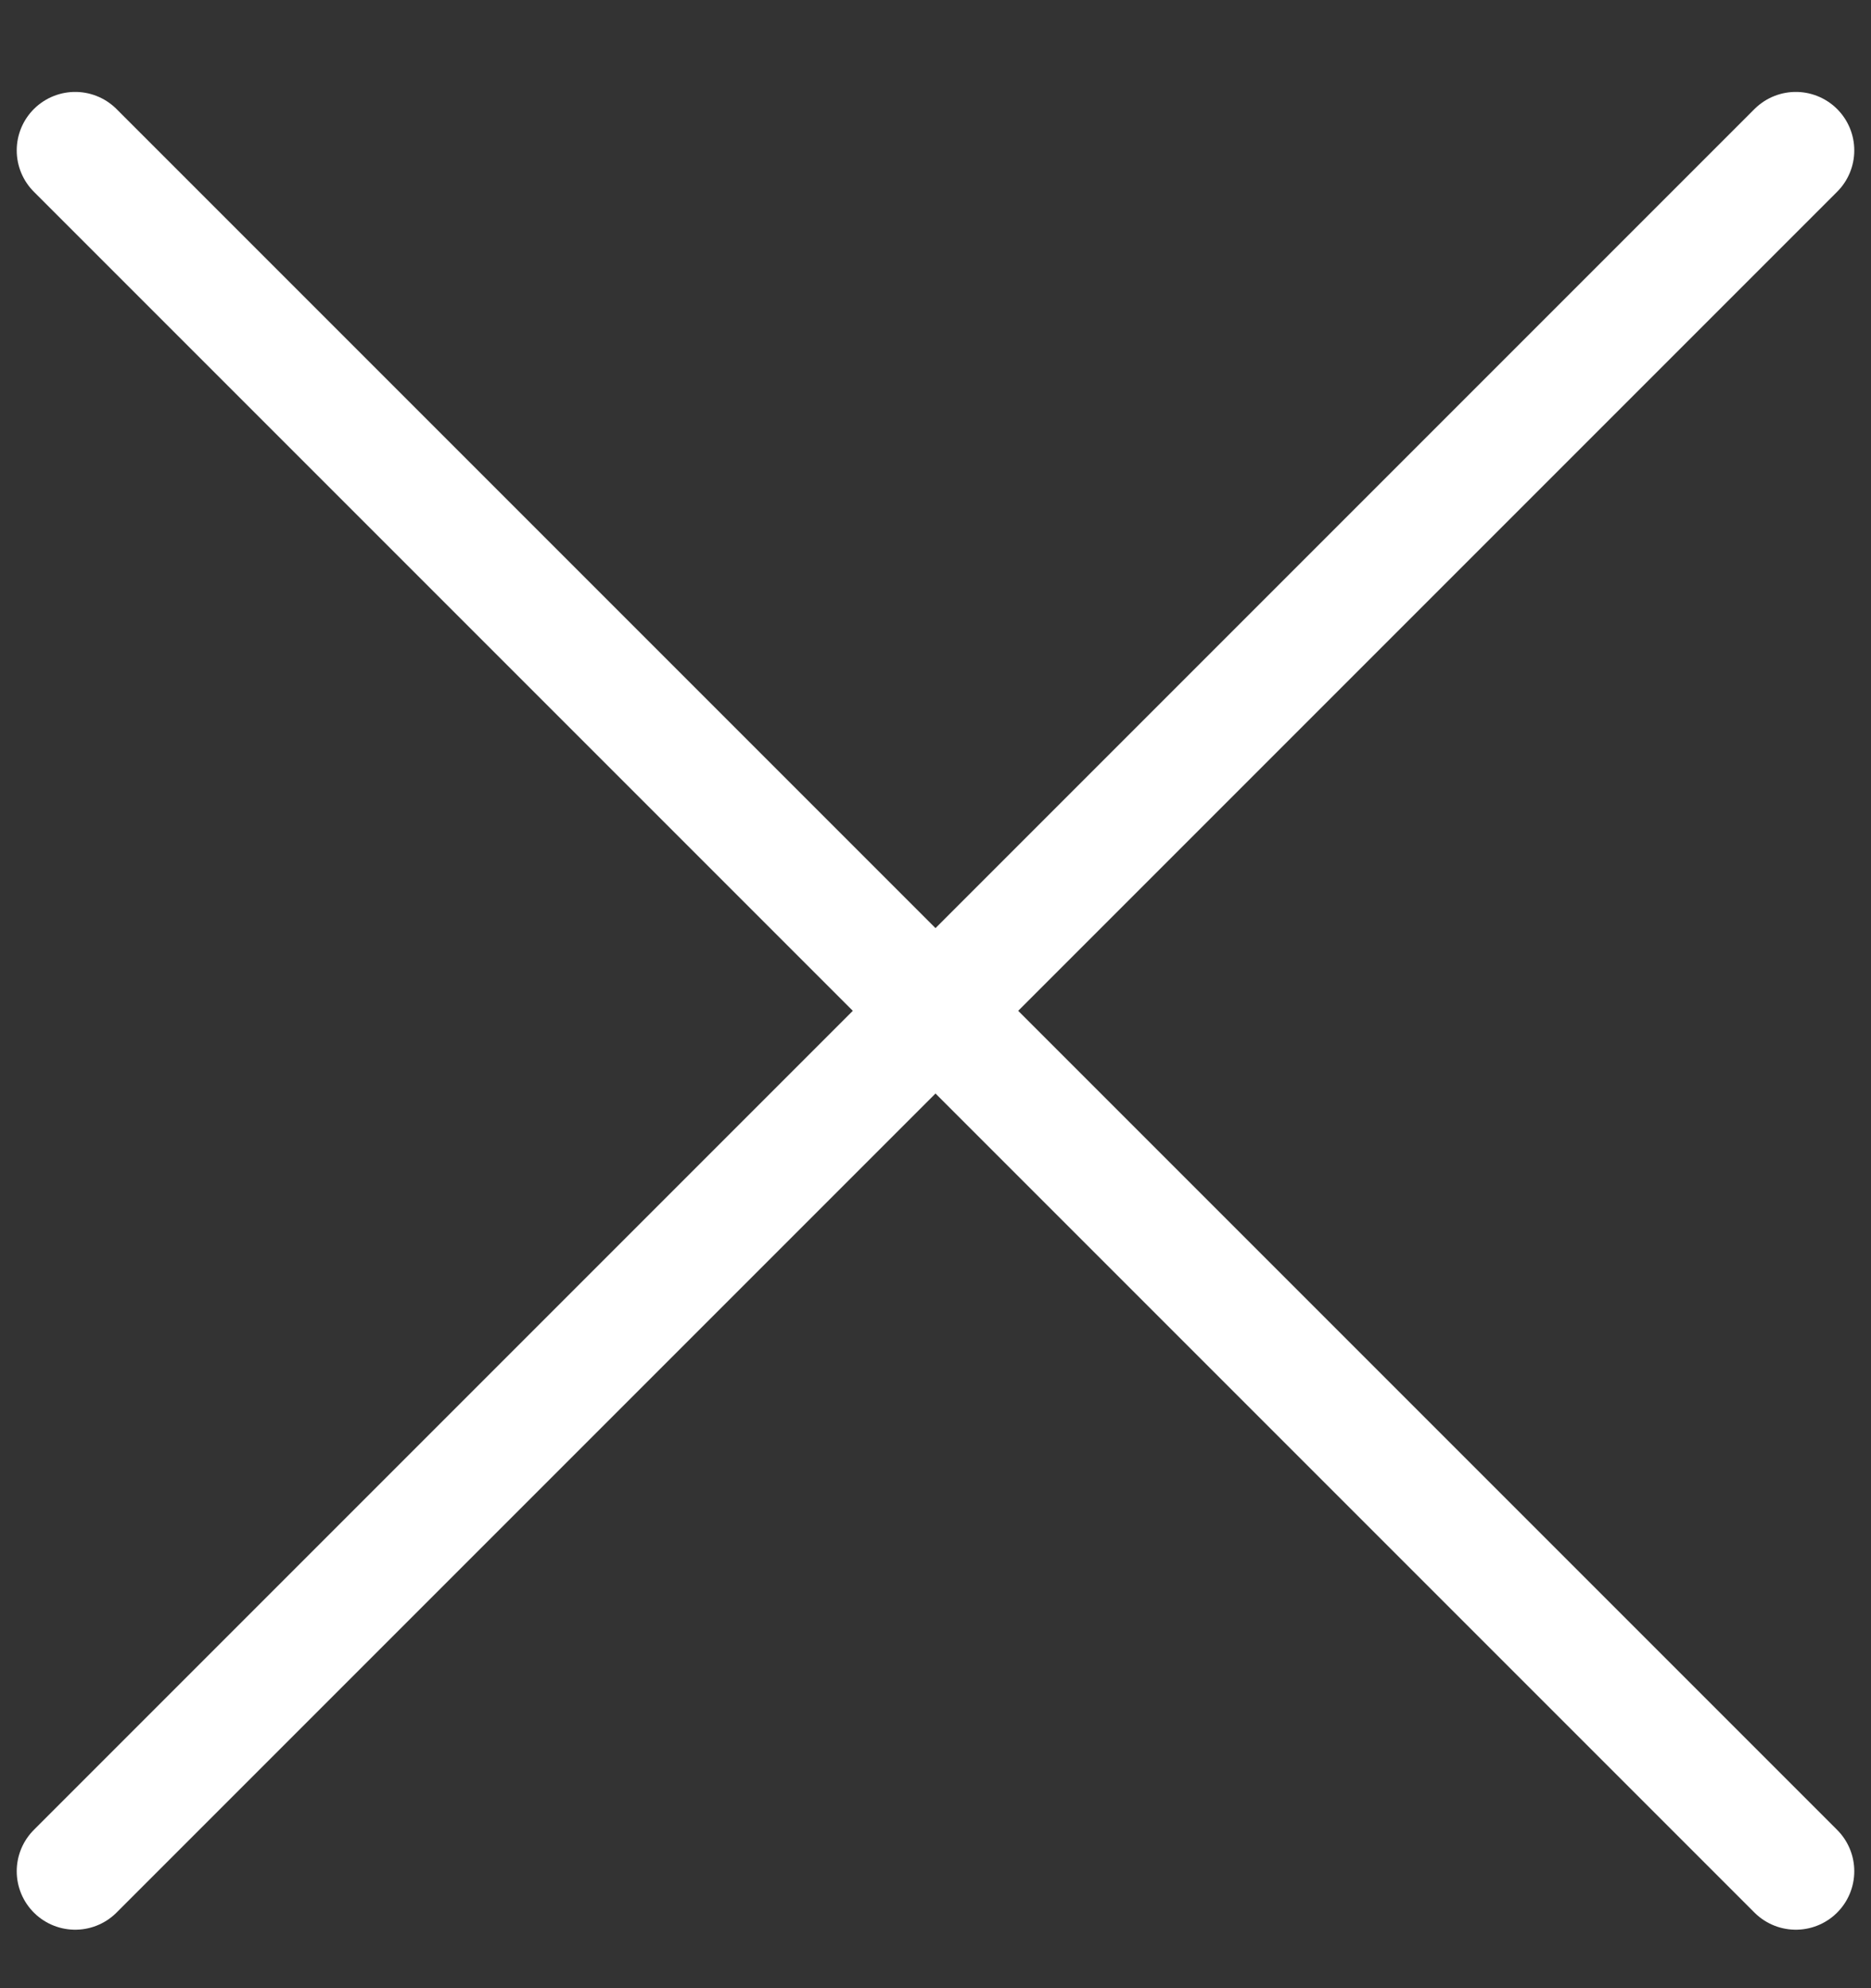 <svg width="16" height="17" viewBox="0 0 16 17" fill="none" xmlns="http://www.w3.org/2000/svg">
<rect x="0" y="0" width="16" height="17" fill="#333333" stroke="none"/>
<path d="M0.643 1.286L15.357 16" stroke="white" stroke-linecap="round"/>
<path d="M15.357 1.286L0.643 16" stroke="white" stroke-linecap="round"/>
</svg>
